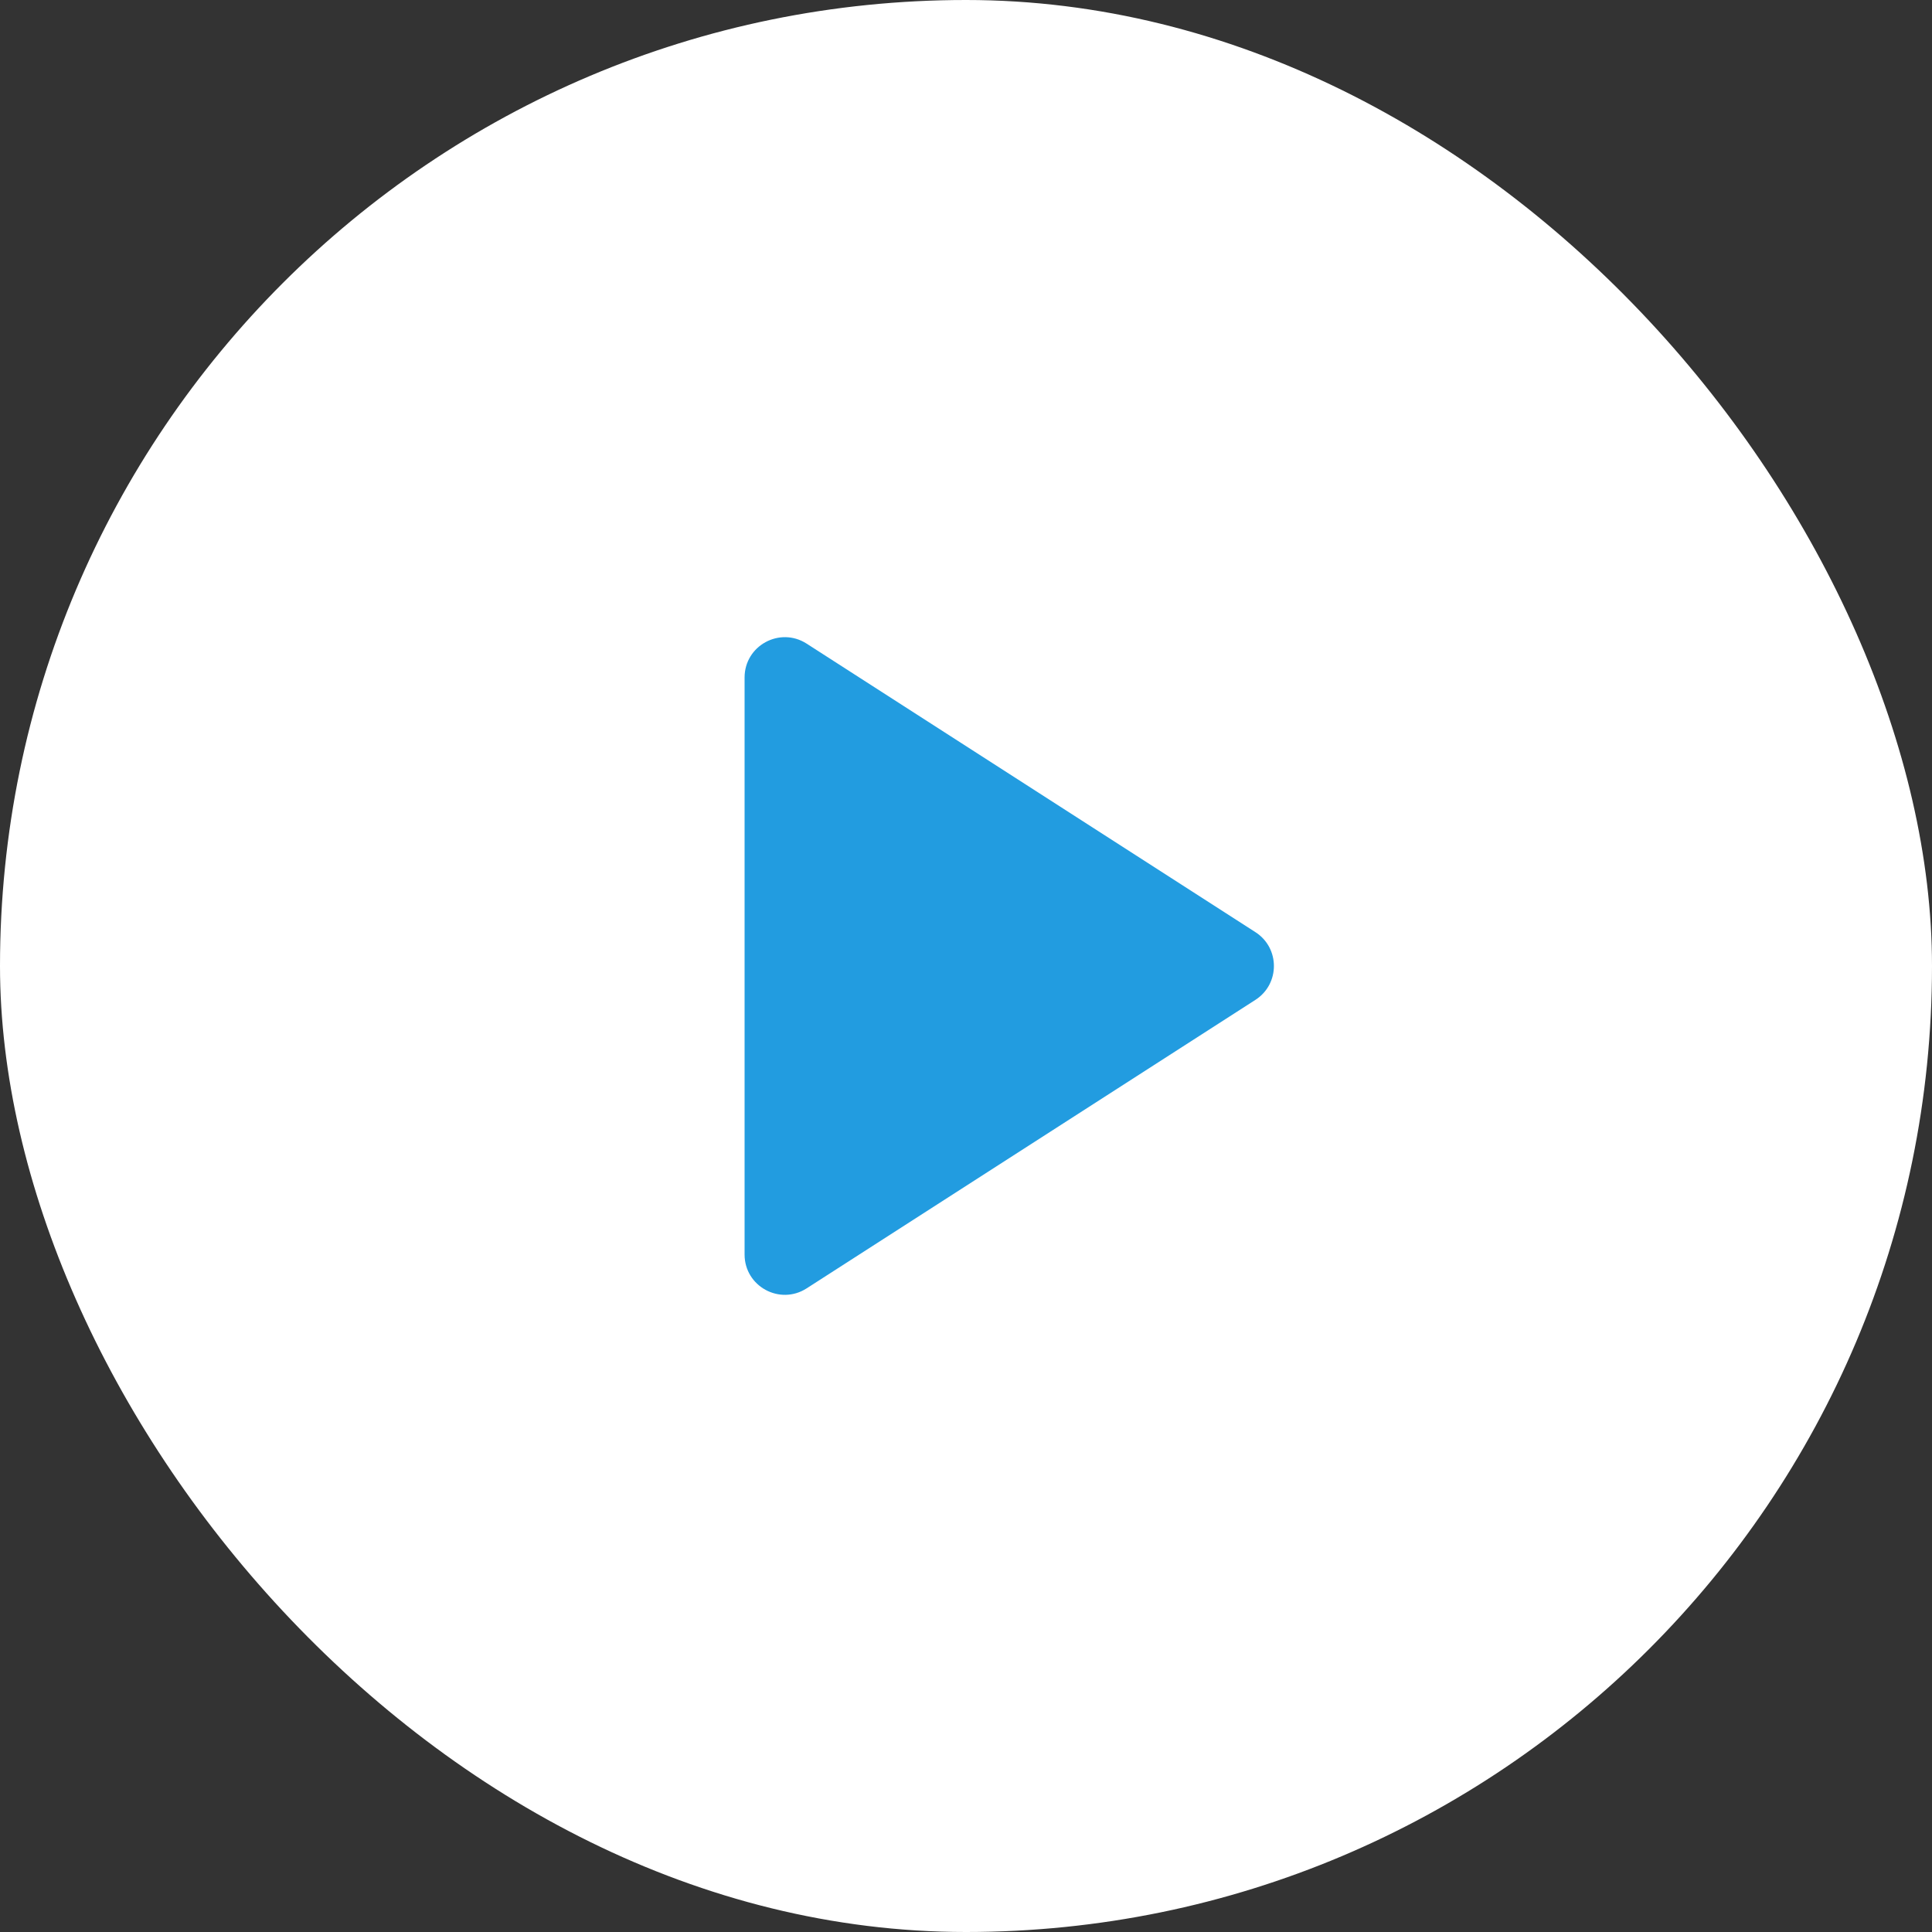 <svg xmlns="http://www.w3.org/2000/svg" width="96" height="96" viewBox="0 0 96 96" fill="none"><rect x="0" y="0" width="96" height="96" fill="#333333" stroke="none"/><rect width="96" height="96" rx="48" fill="white"></rect><path d="M36.998 62.337V33.664C36.998 32.081 38.748 31.126 40.08 31.981L62.381 46.318C63.606 47.105 63.606 48.895 62.381 49.683L40.08 64.019C38.748 64.875 36.998 63.919 36.998 62.337Z" fill="#229CE0"></path></svg>